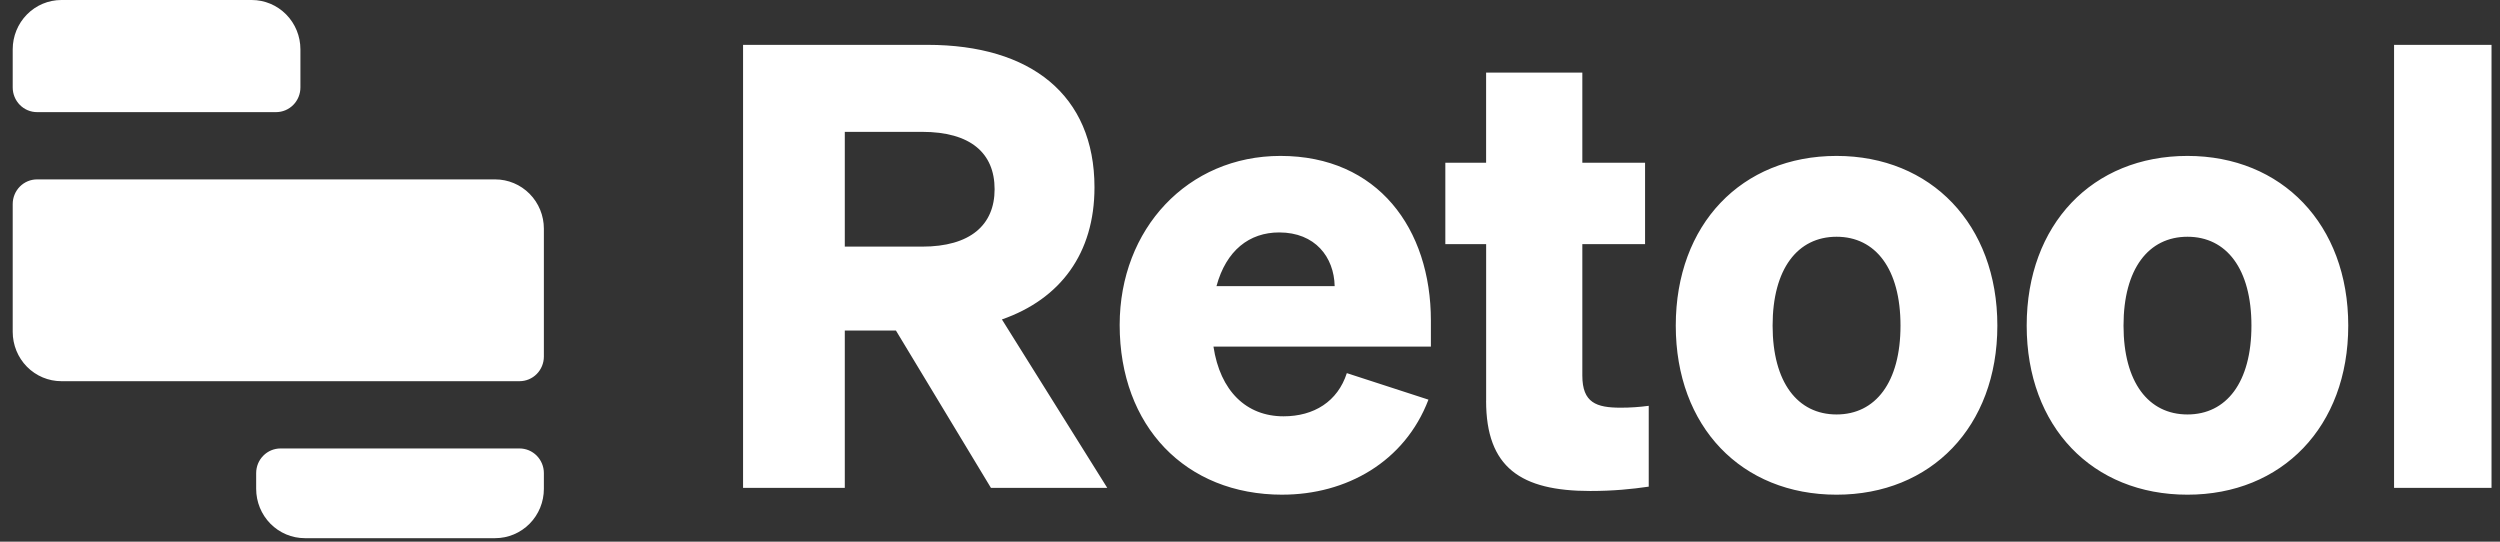 <svg width="120" height="26" viewBox="0 0 120 26" fill="none" xmlns="http://www.w3.org/2000/svg">
<rect x="0" y="0" width="120" height="26" fill="#333333" stroke="none"/>
<g clip-path="url(#clip0_155_6467)">
<path d="M0.61 2.368C0.61 1.74 0.856 1.138 1.294 0.694C1.733 0.249 2.327 0 2.947 0H12.083C12.703 0 13.297 0.249 13.736 0.694C14.174 1.138 14.42 1.74 14.42 2.368V4.198C14.42 4.512 14.297 4.813 14.078 5.035C13.859 5.257 13.562 5.382 13.252 5.382H1.778C1.468 5.382 1.171 5.257 0.952 5.035C0.733 4.813 0.61 4.512 0.61 4.198V2.368ZM0.61 9.794C0.61 9.48 0.733 9.179 0.952 8.957C1.171 8.735 1.468 8.611 1.778 8.611H23.769C24.389 8.611 24.983 8.86 25.422 9.304C25.86 9.748 26.106 10.35 26.106 10.978V17.113C26.106 17.427 25.983 17.729 25.764 17.951C25.545 18.173 25.247 18.297 24.938 18.297H2.947C2.327 18.297 1.733 18.048 1.294 17.604C0.856 17.16 0.61 16.558 0.61 15.93V9.794ZM12.296 22.71C12.296 22.555 12.326 22.401 12.384 22.257C12.443 22.114 12.529 21.983 12.638 21.873C12.746 21.763 12.875 21.676 13.017 21.616C13.159 21.557 13.311 21.526 13.464 21.526H24.938C25.091 21.526 25.243 21.557 25.385 21.616C25.526 21.676 25.655 21.763 25.764 21.873C25.872 21.983 25.958 22.114 26.017 22.257C26.076 22.401 26.106 22.555 26.106 22.71V23.464C26.106 24.092 25.86 24.694 25.422 25.138C24.983 25.582 24.389 25.832 23.769 25.832H14.633C14.013 25.832 13.418 25.582 12.98 25.138C12.542 24.694 12.296 24.092 12.296 23.464V22.71ZM40.55 15.866H43.005L47.566 23.419H53.149L48.092 15.333C50.898 14.355 52.535 12.164 52.535 8.994C52.535 4.552 49.465 2.153 44.525 2.153H35.667V23.419H40.55V15.866ZM40.55 11.838V6.329H44.262C46.571 6.329 47.741 7.336 47.741 9.084C47.741 10.801 46.572 11.838 44.262 11.838H40.55ZM61.549 23.744C64.62 23.744 67.425 22.174 68.566 19.183L64.648 17.91C64.209 19.273 63.07 19.983 61.608 19.983C59.825 19.983 58.567 18.769 58.246 16.636H68.683V15.392C68.683 10.979 66.138 7.484 61.462 7.484C57.018 7.484 53.744 10.978 53.744 15.599C53.744 20.456 56.901 23.745 61.549 23.745V23.744ZM61.403 11.157C63.128 11.157 64.034 12.341 64.064 13.734H58.391C58.858 12.016 59.969 11.157 61.402 11.157H61.403ZM71.333 19.242C71.333 22.441 73 23.567 76.333 23.567C77.444 23.567 78.321 23.478 79.139 23.359V19.479C78.694 19.539 78.244 19.569 77.794 19.569C76.625 19.569 75.952 19.332 75.952 18.028V11.719H78.963V7.81H75.952V3.485H71.333V7.81H69.376V11.719H71.335V19.242H71.333ZM95.873 15.628C95.873 10.772 92.685 7.484 88.155 7.484C83.594 7.484 80.437 10.772 80.437 15.629C80.437 20.487 83.594 23.745 88.155 23.745C92.687 23.745 95.873 20.487 95.873 15.629V15.628ZM85.085 15.628C85.085 12.905 86.284 11.364 88.156 11.364C90.025 11.364 91.224 12.904 91.224 15.629C91.224 18.353 90.025 19.894 88.155 19.894C86.284 19.894 85.085 18.354 85.085 15.629L85.085 15.628ZM112.716 15.628C112.716 10.772 109.53 7.484 104.998 7.484C100.437 7.484 97.281 10.772 97.281 15.629C97.281 20.487 100.437 23.745 104.998 23.745C109.53 23.745 112.716 20.487 112.716 15.629V15.628ZM101.929 15.628C101.929 12.905 103.127 11.364 104.999 11.364C106.87 11.364 108.069 12.904 108.069 15.629C108.069 18.353 106.87 19.894 104.998 19.894C103.129 19.894 101.929 18.354 101.929 15.629V15.628ZM119.593 2.153H114.915V23.419H119.593V2.153Z" fill="white"/>
</g>
<defs>
<clipPath id="clip0_155_6467">
<rect width="118.983" height="26" fill="white" transform="translate(0.61)"/>
</clipPath>
</defs>
</svg>
